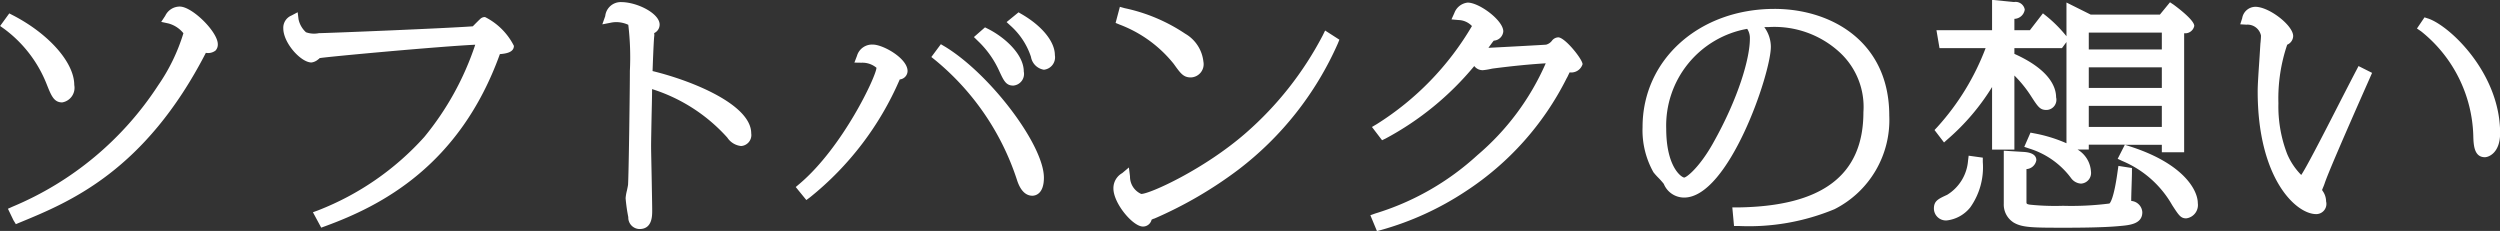<svg xmlns="http://www.w3.org/2000/svg" width="205" height="18.938" viewBox="0 0 205 18.938">
  <rect x="0" y="0" width="205" height="18.938" fill="#333333" stroke="none"/>
  <defs>
    <style>
      .cls-1 {
        fill: #fff;
        fill-rule: evenodd;
      }
    </style>
  </defs>
  <path id="シェイプ_601" data-name="シェイプ 601" class="cls-1" d="M4146.71,886.1a1.32,1.32,0,0,0-1.19.757l-0.33.5,0.58,0.125a2.36,2.36,0,0,1,1.24.805,15.39,15.39,0,0,1-2.08,4.288,26.347,26.347,0,0,1-11.93,9.933l-0.38.172,0.45,0.936,0.2,0.327,0.34-.142c4.09-1.683,10.25-4.22,15.24-13.906a1.006,1.006,0,0,0,.79-0.185,0.718,0.718,0,0,0,.19-0.524C4149.83,888.176,4147.73,886.1,4146.71,886.1Zm-10.93,6.324,0.04,0.1c0.36,0.9.58,1.436,1.25,1.436a1.213,1.213,0,0,0,.99-1.424c0-1.838-2.07-4.19-5.03-5.72l-0.3-.155-0.75,1.032,0.34,0.242A10.367,10.367,0,0,1,4135.78,892.423Zm35.96-5.464a0.528,0.528,0,0,0-.37.136c-0.09.079-.44,0.428-0.63,0.624-2.18.163-12.01,0.561-12.62,0.561a1.972,1.972,0,0,1-1.06-.074,2,2,0,0,1-.61-1.064l-0.07-.578-0.51.27a1.083,1.083,0,0,0-.67,1.051c0,1.208,1.45,2.8,2.31,2.8a1.055,1.055,0,0,0,.57-0.271,0.163,0.163,0,0,0,.09-0.085c0.46-.1,9.97-0.974,12.77-1.1a23.6,23.6,0,0,1-4.18,7.567,22.864,22.864,0,0,1-8.69,6.008l-0.44.162,0.68,1.262,0.32-.117c4.58-1.672,11.03-4.952,14.33-14.113,0.53-.041,1.15-0.151,1.15-0.677A5.317,5.317,0,0,0,4171.74,886.959Zm13.74,4.43c0.03-.818.08-2.2,0.13-2.806a0.812,0.812,0,0,0,0-.306,0.773,0.773,0,0,0,.45-0.7c0-.915-1.84-1.844-3.16-1.844a1.275,1.275,0,0,0-1.3,1.147l-0.24.677,0.69-.133a2.154,2.154,0,0,1,.45-0.05,2.4,2.4,0,0,1,.99.221,22.5,22.5,0,0,1,.13,3.77c0,1.445-.09,8.405-0.15,9.347-0.01.086-.05,0.275-0.09,0.465a3.68,3.68,0,0,0-.11.632,13.568,13.568,0,0,0,.22,1.555,0.941,0.941,0,0,0,.92.978c1.04,0,1.04-1.064,1.04-1.519,0-.363-0.02-1.421-0.04-2.511-0.02-1.15-.05-2.337-0.05-2.769,0-.36.02-1.4,0.04-2.476,0.02-.808.04-1.634,0.04-2.2a13.894,13.894,0,0,1,6.17,3.978,1.541,1.541,0,0,0,1.13.69,0.9,0.9,0,0,0,.83-1.041C4193.57,894.176,4188.85,892.211,4185.48,891.389Zm30.24-4.683-0.23-.135-0.98.8,0.35,0.322a5.875,5.875,0,0,1,1.65,2.533,1.281,1.281,0,0,0,1.06,1.053,1.022,1.022,0,0,0,.9-1.193C4218.47,888.979,4217.42,887.685,4215.72,886.706Zm-12.18,2.511a1.284,1.284,0,0,0-1.3.929l-0.21.548,0.58,0.01a1.8,1.8,0,0,1,1.23.413c-0.02.689-2.76,6.518-6.31,9.518l-0.31.262,0.87,1.067,0.3-.222a25.148,25.148,0,0,0,7.36-9.667,0.706,0.706,0,0,0,.64-0.689C4206.39,890.351,4204.39,889.217,4203.54,889.217Zm5.89,0.152-0.31-.184-0.78,1.05,0.31,0.248a21.222,21.222,0,0,1,6.71,9.827c0.34,1.073.87,1.3,1.26,1.3,0.22,0,.95-0.107.95-1.481C4217.57,897.455,4213.16,891.623,4209.43,889.369Zm4.48,2.02c0.37,0.792.55,1.19,1.15,1.19a0.959,0.959,0,0,0,.86-1.155c0-1.381-1.52-2.785-2.94-3.5l-0.24-.12-0.91.795,0.32,0.313A7.876,7.876,0,0,1,4213.91,891.389Zm14.31-.584c0.56,0.782.79,1.105,1.4,1.105a1.084,1.084,0,0,0,1.03-1.289,3.017,3.017,0,0,0-1.5-2.3,14.163,14.163,0,0,0-4.96-2.091l-0.39-.11-0.35,1.32,0.33,0.137A10.39,10.39,0,0,1,4228.22,890.805Zm12.21-2.332a27.483,27.483,0,0,1-6.31,8c-3.41,2.975-7.86,4.991-8.57,4.991a1.547,1.547,0,0,1-.92-1.44l-0.09-.731-0.55.464a1.415,1.415,0,0,0-.72,1.255c0,1.226,1.6,3.126,2.42,3.126a0.722,0.722,0,0,0,.71-0.56,0.856,0.856,0,0,1,.24-0.1,33.622,33.622,0,0,0,6.86-3.992,26.425,26.425,0,0,0,8.17-10.35l0.13-.32-1.17-.752Zm19.31,0.151a0.679,0.679,0,0,0-.52.289,0.89,0.89,0,0,1-.47.31c-0.28.025-3.25,0.184-4.73,0.26,0.16-.218.34-0.473,0.44-0.589a0.829,0.829,0,0,0,.78-0.761c0-.9-1.97-2.359-2.92-2.359a1.313,1.313,0,0,0-1.09.848l-0.24.53,0.57,0.051a1.588,1.588,0,0,1,1.11.494,23.6,23.6,0,0,1-7.8,8.04l-0.4.236,0.83,1.087,0.29-.139a24.327,24.327,0,0,0,7.27-5.945,0.857,0.857,0,0,0,.71.34,5.351,5.351,0,0,0,.63-0.1c0.09-.019.17-0.035,0.21-0.039,1.64-.211,3.03-0.347,4.31-0.424a20.811,20.811,0,0,1-5.61,7.536,21.758,21.758,0,0,1-8.37,4.778l-0.4.143,0.54,1.3,0.34-.09a24.529,24.529,0,0,0,6.96-3.187,23.776,23.776,0,0,0,8.25-9.243,1.835,1.835,0,0,0,.12-0.228c0.04-.086.09-0.186,0.13-0.267a0.966,0.966,0,0,0,1.06-.67C4261.74,890.427,4260.3,888.624,4259.74,888.624Zm17.73-2.333c-6.17,0-10.81,4.164-10.81,9.686a7.032,7.032,0,0,0,.89,3.706,5.1,5.1,0,0,0,.39.439,6.057,6.057,0,0,1,.46.517,1.8,1.8,0,0,0,1.67,1.122c3.65,0,7.11-10.155,7.11-12.365a2.739,2.739,0,0,0-.54-1.611c0.12,0,.26-0.007.41-0.007a7.9,7.9,0,0,1,5.81,2.108,6.078,6.078,0,0,1,1.91,4.867c0,5.175-3.37,7.732-10.32,7.817l-0.43,0,0.14,1.521h0.36a18.294,18.294,0,0,0,7.88-1.377,8.191,8.191,0,0,0,4.49-7.678C4286.89,889,4282.16,886.291,4277.47,886.291Zm-5.01,10.976c-1.1,1.976-2.16,2.83-2.39,2.855-0.29-.056-1.47-0.948-1.47-4.011a8.061,8.061,0,0,1,6.64-8.185,1.373,1.373,0,0,1,.22.82C4275.46,890.322,4274.54,893.567,4272.46,897.267Zm20.89,1.467a3.611,3.611,0,0,1-1.71,2.8c-0.75.346-1.09,0.5-1.09,1.138a0.985,0.985,0,0,0,1.06.964,2.888,2.888,0,0,0,1.93-1.081,5.684,5.684,0,0,0,1.02-3.708v-0.358l-1.16-.161Zm13.18-1.2-0.32-.1h3.03v0.612h1.83v-9.759a0.758,0.758,0,0,0,.83-0.6c0-.527-1.68-1.729-1.69-1.74l-0.3-.2-0.83,1.012h-5.67l-1.99-.992v2.768l-0.02-.026a10.767,10.767,0,0,0-1.6-1.608l-0.31-.247-1.07,1.386h-1.27v-0.934a0.884,0.884,0,0,0,.85-0.761,0.761,0.761,0,0,0-.88-0.617l-1.8-.178v2.49h-4.56l0.25,1.468h3.78a20.379,20.379,0,0,1-3.95,6.459l-0.24.256,0.78,1.021,0.31-.278a18.441,18.441,0,0,0,3.63-4.269v5.132h1.83v-6.075a9.868,9.868,0,0,1,1.35,1.666c0.59,0.913.75,1.158,1.28,1.158a0.833,0.833,0,0,0,.79-1.04c0-.765-0.45-2.228-3.42-3.561v-0.469h3.9l0.37-.5v8.3a11.915,11.915,0,0,0-2.64-.812l-0.31-.06-0.51,1.166,0.42,0.143a6.729,6.729,0,0,1,3.41,2.409,1.086,1.086,0,0,0,.82.463,0.871,0.871,0,0,0,.82-0.983,2.263,2.263,0,0,0-1.1-1.811h0.92v-0.4h2.96l-0.59,1.161,0.38,0.179a8.444,8.444,0,0,1,4.09,3.621c0.54,0.832.7,1.083,1.15,1.083a1.1,1.1,0,0,0,.95-1.25C4312.19,901.148,4311,898.939,4306.53,897.537Zm-3.28-7.918v-1.382h5.99v1.382h-5.99Zm0,3.157v-1.689h5.99v1.689h-5.99Zm5.99,1.467v1.727h-5.99v-1.727h5.99Zm-2.51,7.8c0-.252.01-0.591,0.02-0.935,0.02-.593.04-1.2,0.04-1.416v-0.351l-1.11-.173-0.06.409c-0.31,2.283-.62,2.637-0.68,2.676a24.53,24.53,0,0,1-3.8.187,20.2,20.2,0,0,1-2.71-.093c-0.29-.04-0.29-0.1-0.29-0.206v-2.711a0.88,0.88,0,0,0,.81-0.732c0-.595-0.77-0.656-1.03-0.676l-1.64-.1v4.338a1.74,1.74,0,0,0,.82,1.559c0.71,0.418,1.61.418,4.3,0.418,1.11,0,3.14-.017,4.36-0.136,0.84-.073,1.88-0.162,1.88-1.133A0.984,0.984,0,0,0,4306.73,902.039Zm18.46-10.716c-0.2.378-.64,1.232-1.17,2.261-1.12,2.194-2.66,5.2-3.19,6.069-0.07.118-.12,0.2-0.16,0.253a5.441,5.441,0,0,1-1.15-1.716,10.83,10.83,0,0,1-.72-4.164,13.681,13.681,0,0,1,.72-4.8,0.794,0.794,0,0,0,.49-0.708c0-.874-1.97-2.4-3.1-2.4a1.11,1.11,0,0,0-1.08.935l-0.16.5,0.51,0.03a1.127,1.127,0,0,1,1.19.892c0,0.183-.02.373-0.03,0.51-0.01.1-.02,0.176-0.02,0.189l-0.07,1.124c-0.09,1.357-.15,2.176-0.15,2.768,0,7.1,3.12,10.051,4.8,10.051a0.835,0.835,0,0,0,.81-1.041,1.5,1.5,0,0,0-.29-0.869l-0.04-.068c0.04-.11.1-0.247,0.14-0.346l0.06-.16c0.22-.694,1.52-3.722,3.65-8.526l0.25-.572-1.11-.558Zm5.87-4.248-0.28-.093-0.62.915,0.34,0.232a11.346,11.346,0,0,1,4.28,8.569c0.02,0.74.06,1.753,0.95,1.753,0.32,0,1.25-.363,1.25-1.976C4336.98,891.55,4332.83,887.653,4331.06,887.075Z" transform="translate(-4131.97 -885.562)"/>
</svg>
